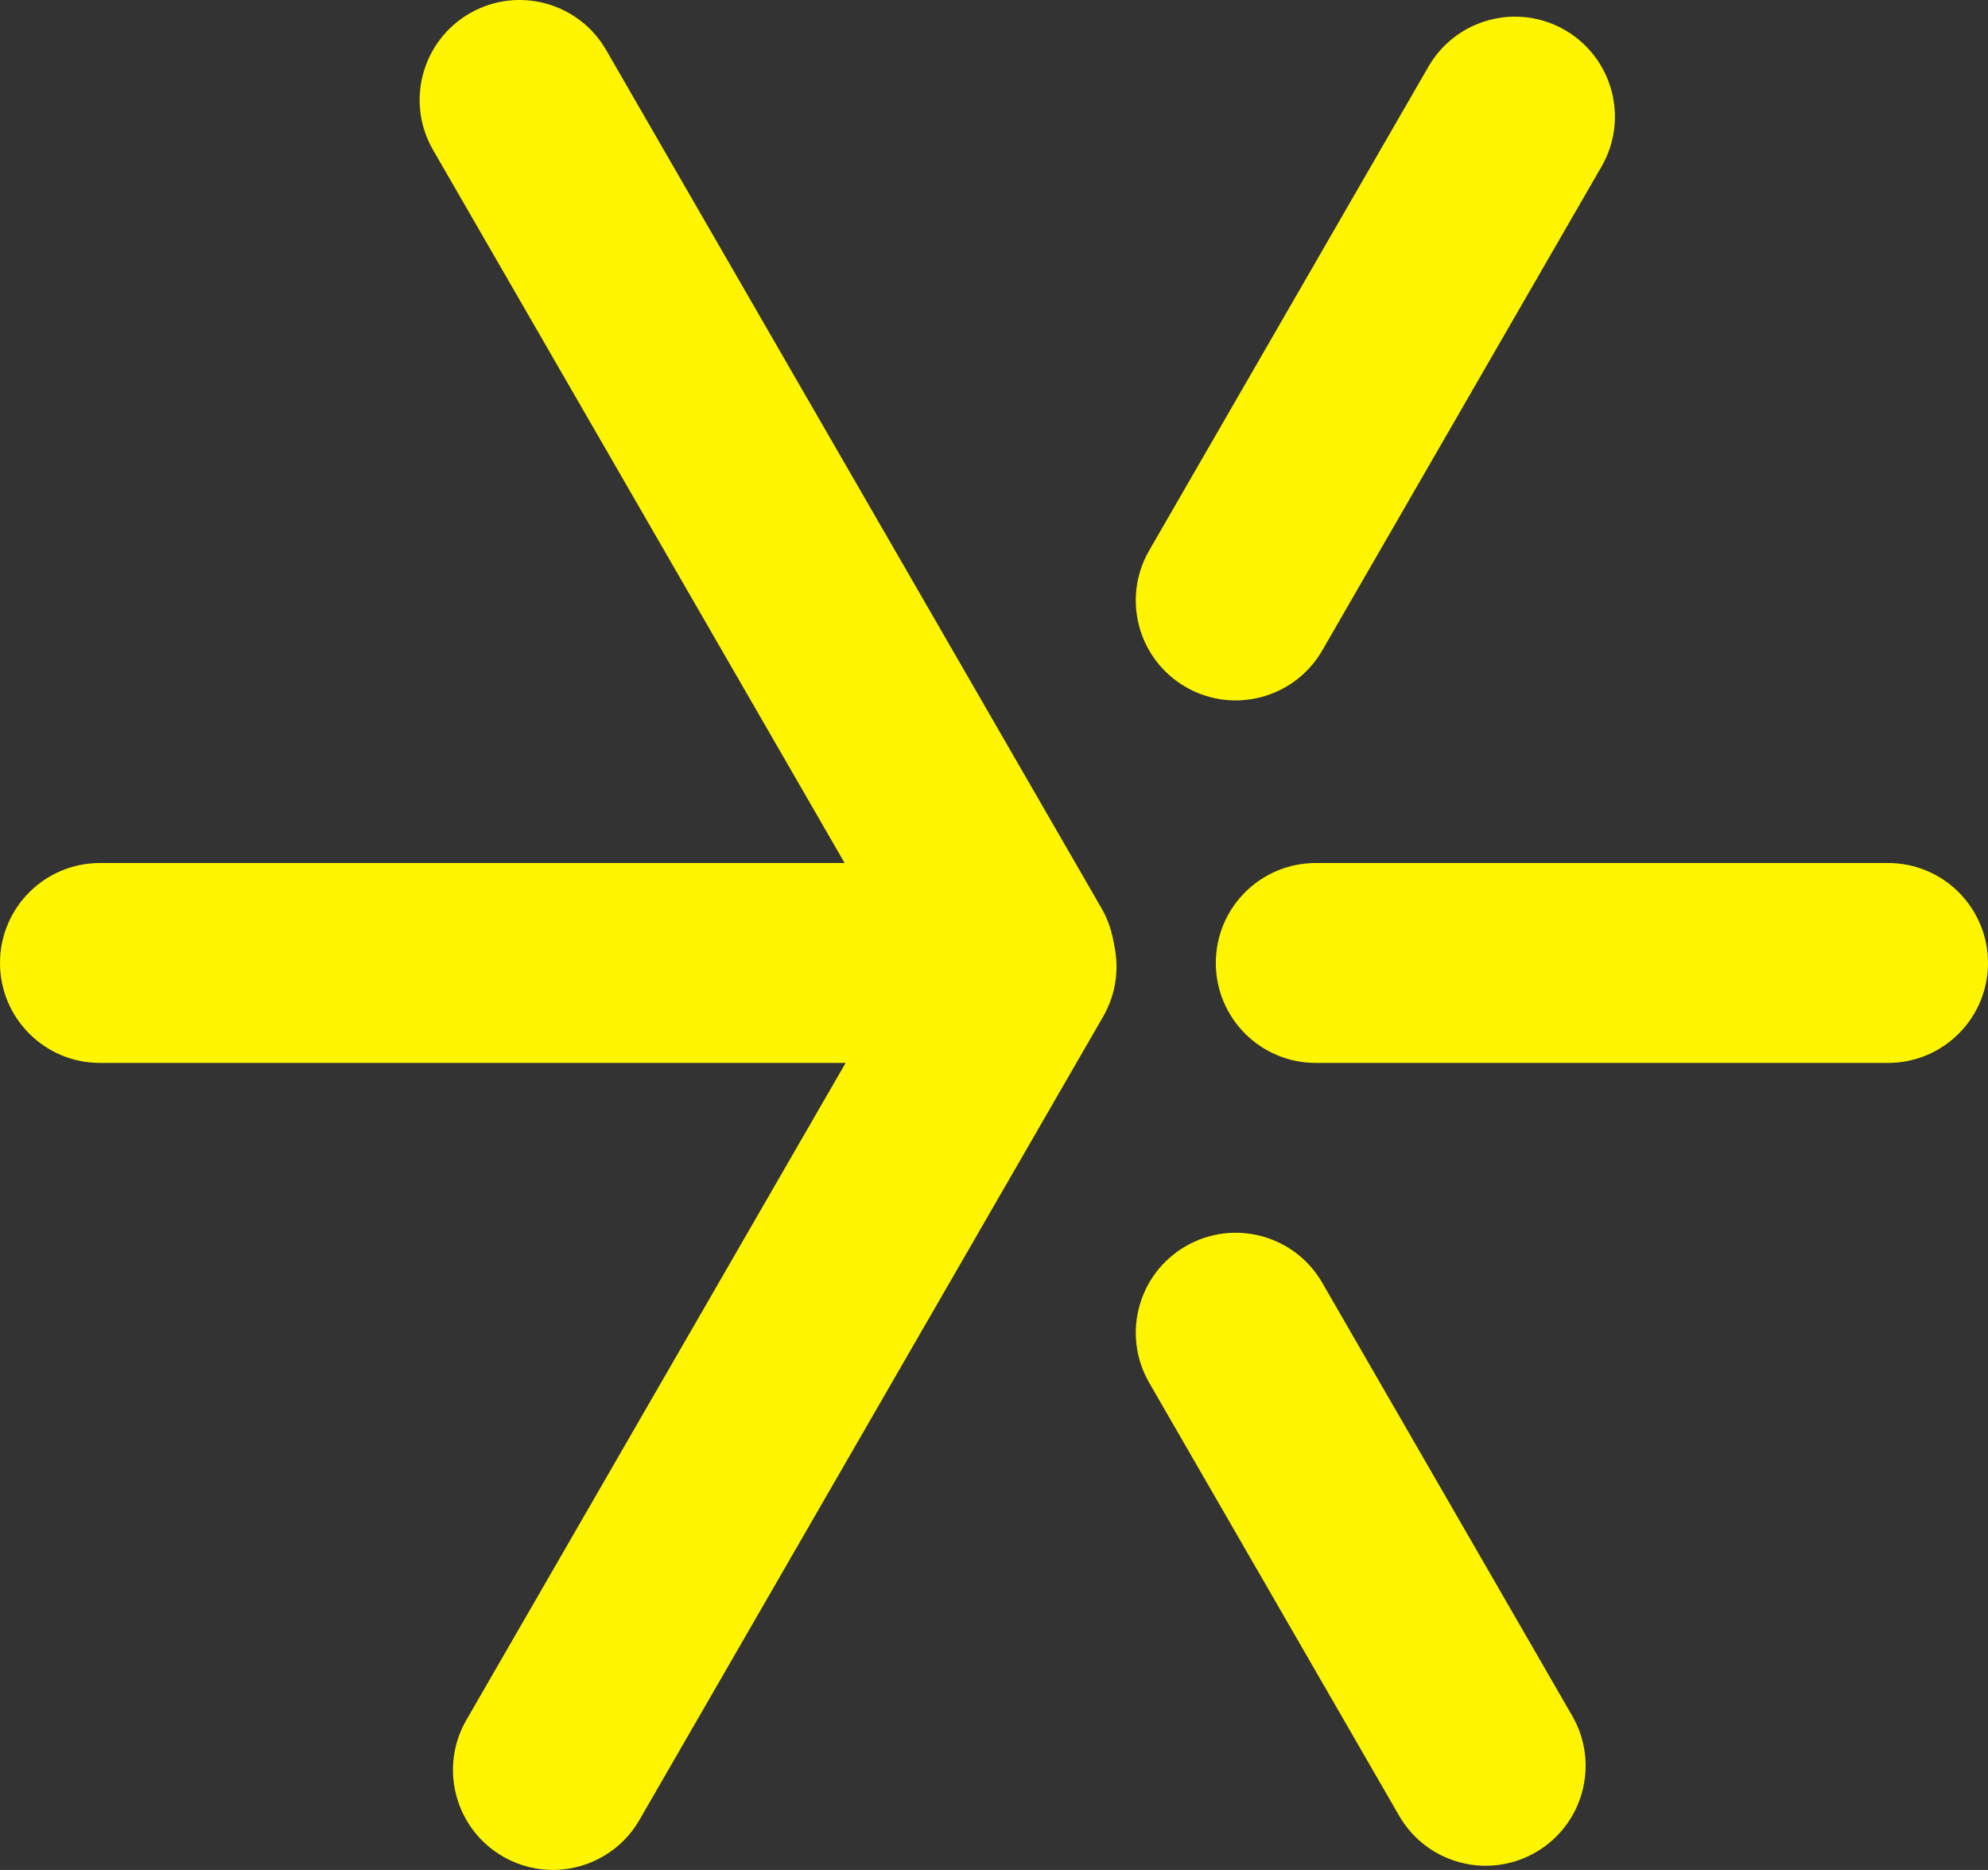 <?xml version="1.0" encoding="UTF-8"?>
<svg id="Capa_1" xmlns="http://www.w3.org/2000/svg" version="1.1" viewBox="0 0 178.454 167.813">
  <rect x="0" y="0" width="178.454" height="167.813" fill="#333333" stroke="none"/>
  <!-- Generator: Adobe Illustrator 29.4.0, SVG Export Plug-In . SVG Version: 2.1.0 Build 2)  -->
  <defs>
    <style>
      .st0 {
        fill: #fff501;
      }
    </style>
  </defs>
  <path class="st0" d="M42.156,1.203l-0.0 0c4.29-2.477,9.776-1.007,12.253,3.283l44.462,77.011c2.477,4.29,1.007,9.776-3.283,12.253l0-0c-4.29,2.477-9.776,1.007-12.253-3.283L38.873,13.456c-2.477-4.29-1.007-9.776,3.283-12.253Z"/>
  <path class="st0" d="M140.478,2.698h0c-4.29-2.477-9.776-1.007-12.253,3.283l-25.068,43.42c-2.477,4.29-1.007,9.776,3.283,12.253h0c4.29,2.477,9.776,1.007,12.253-3.283l25.068-43.42c2.477-4.29,1.007-9.776-3.283-12.253Z"/>
  <path class="st0" d="M95.739,78.981l-0-0c4.29,2.477,5.76,7.963,3.283,12.253l-41.622,72.091c-2.477,4.29-7.963,5.76-12.253,3.283l0.0 0c-4.29-2.477-5.76-7.963-3.283-12.253l41.622-72.091c2.477-4.29,7.963-5.76,12.253-3.283Z"/>
  <path class="st0" d="M106.44,111.834h0c-4.29,2.477-5.76,7.963-3.283,12.253l22.438,38.864c2.477,4.29,7.963,5.76,12.253,3.283h0c4.29-2.477,5.76-7.963,3.283-12.253l-22.438-38.864c-2.477-4.29-7.963-5.76-12.253-3.283Z"/>
  <path class="st0" d="M0,86.418v0c0-4.954,4.016-8.97,8.97-8.97h80.139c4.954,0,8.97,4.016,8.97,8.97v-0c0,4.954-4.016,8.97-8.97,8.97H8.97c-4.954,0-8.97-4.016-8.97-8.97Z"/>
  <path class="st0" d="M178.454,86.418h0c0-4.954-4.016-8.97-8.97-8.97h-51.375c-4.954,0-8.97,4.016-8.97,8.97h0c0,4.954,4.016,8.97,8.97,8.97h51.375c4.954,0,8.97-4.016,8.97-8.97Z"/>
</svg>